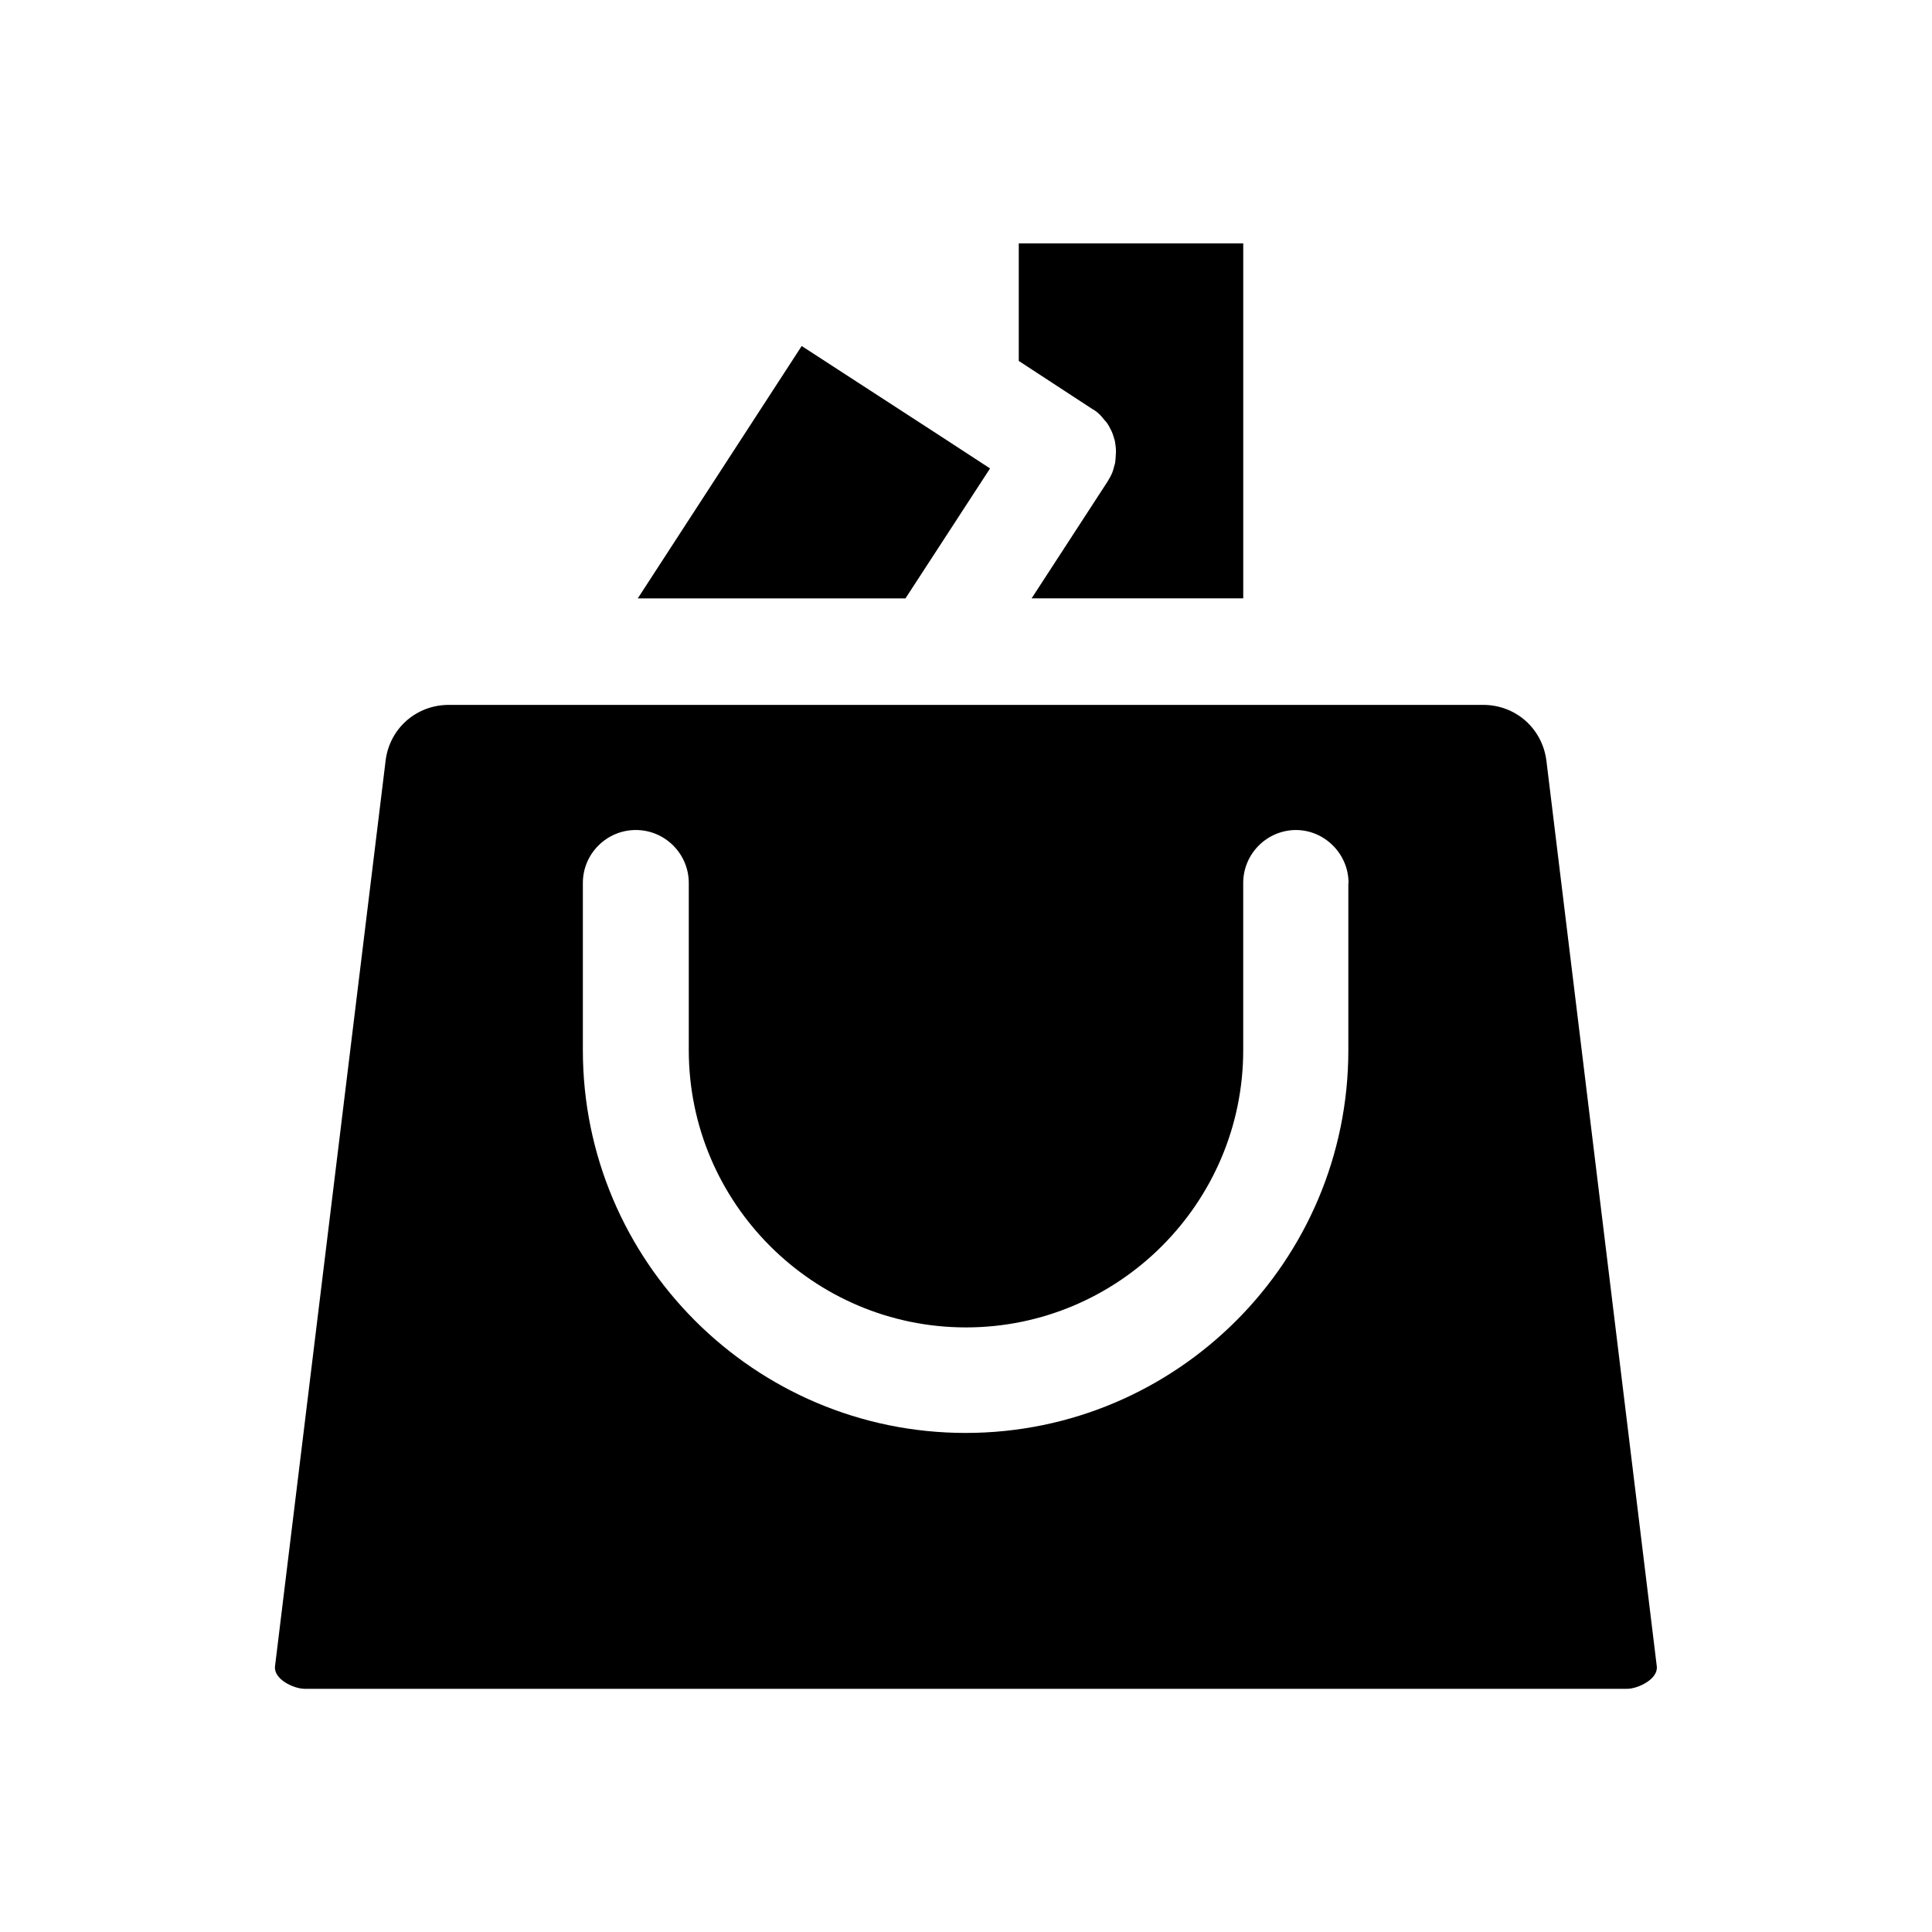 <?xml version="1.0" encoding="UTF-8"?>
<!-- Uploaded to: SVG Repo, www.svgrepo.com, Generator: SVG Repo Mixer Tools -->
<svg fill="#000000" width="800px" height="800px" version="1.1" viewBox="144 144 512 512" xmlns="http://www.w3.org/2000/svg">
 <path d="m383.96 302.58h-70.945l43.441-66.883 35.883 23.289 14.035 9.152zm51.617-48.582c0.41 0.41 0.77 0.926 1.133 1.336 0.207 0.207 0.41 0.461 0.668 0.77 0.359 0.516 0.668 1.078 0.926 1.645 0.102 0.207 0.258 0.41 0.359 0.719 0.359 0.824 0.566 1.645 0.824 2.519v0.102c0.152 0.875 0.258 1.695 0.258 2.621 0 0.309-0.051 0.566-0.051 0.875-0.051 0.668-0.051 1.234-0.152 1.902-0.051 0.359-0.152 0.719-0.258 1.027-0.152 0.516-0.258 1.078-0.461 1.594-0.359 0.875-0.77 1.645-1.285 2.469l-20.152 31h56.086v-94.078l-59.488 0.004v31.152l19.434 12.699c0.773 0.41 1.492 0.977 2.16 1.645zm147.49 331.59c0.41 3.394-4.988 5.965-7.867 5.965h-350.45c-2.879 0-8.277-2.519-7.867-5.965l29.305-239.98c1.027-8.535 8.121-14.805 16.758-14.805h274.11c8.637 0 15.68 6.273 16.758 14.805zm-81.688-207.59c0-7.66-6.273-13.984-13.879-14.035-7.711 0-14.035 6.273-14.035 14.035v44.316c0 40.461-32.953 73.465-73.465 73.465-40.461 0-73.465-32.953-73.465-73.465v-44.316c0-7.711-6.273-14.035-14.035-14.035-7.711 0-14.035 6.273-14.035 14.035v44.316c0 55.934 45.496 101.43 101.43 101.43 55.934 0 101.43-45.445 101.43-101.43v-44.316z" fill-rule="evenodd"/>
</svg>